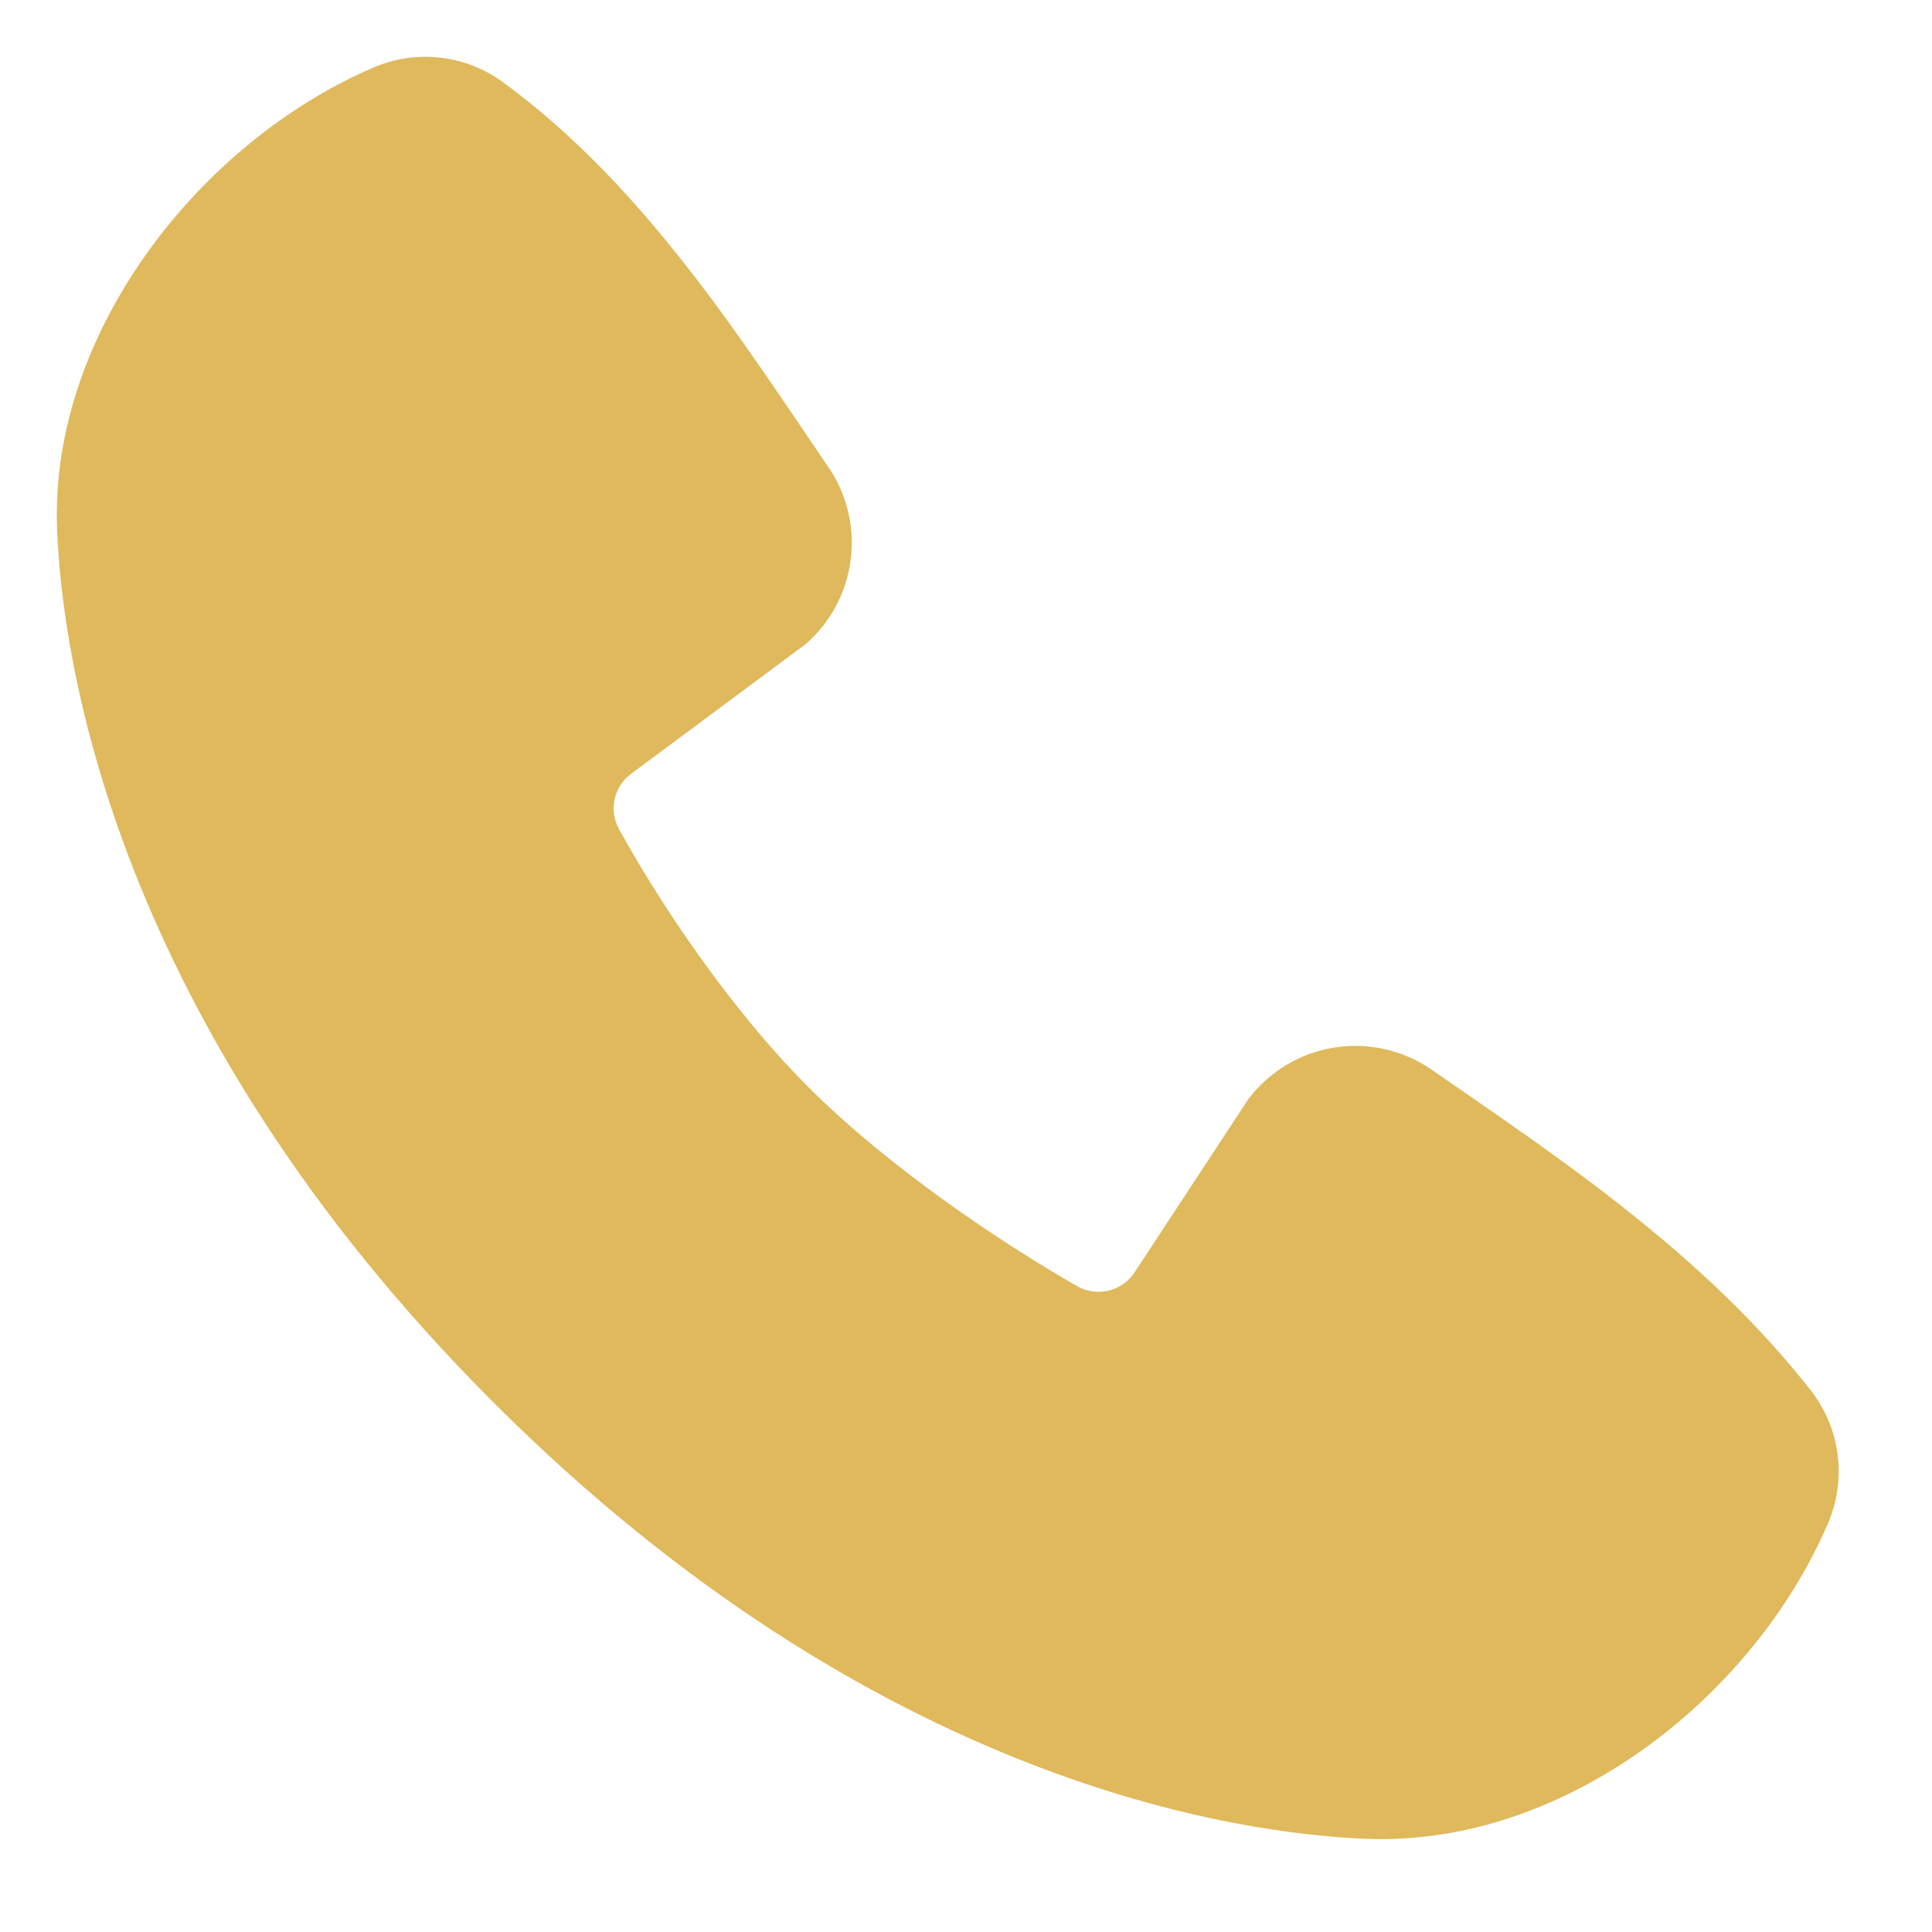 <?xml version="1.0" encoding="UTF-8"?> <svg xmlns="http://www.w3.org/2000/svg" width="34" height="34" viewBox="0 0 34 34" fill="none"><path fill-rule="evenodd" clip-rule="evenodd" d="M24.068 32.361C21.806 32.277 15.397 31.392 8.684 24.68C1.973 17.968 1.089 11.56 1.004 9.297C0.879 5.848 3.52 2.497 6.572 1.189C6.939 1.03 7.342 0.97 7.74 1.014C8.138 1.058 8.517 1.204 8.841 1.439C11.354 3.27 13.088 6.041 14.577 8.219C14.905 8.698 15.045 9.28 14.97 9.855C14.896 10.431 14.613 10.958 14.175 11.338L11.111 13.614C10.963 13.721 10.859 13.878 10.818 14.056C10.777 14.234 10.802 14.421 10.888 14.582C11.582 15.843 12.816 17.721 14.23 19.135C15.643 20.548 17.611 21.864 18.96 22.637C19.13 22.732 19.329 22.759 19.517 22.711C19.705 22.664 19.868 22.546 19.972 22.383L21.966 19.347C22.333 18.86 22.874 18.533 23.476 18.436C24.078 18.339 24.694 18.478 25.195 18.825C27.405 20.355 29.984 22.059 31.872 24.476C32.126 24.803 32.287 25.192 32.34 25.602C32.392 26.012 32.333 26.429 32.169 26.809C30.854 29.876 27.528 32.488 24.068 32.361Z" fill="#DFB95B"></path></svg> 